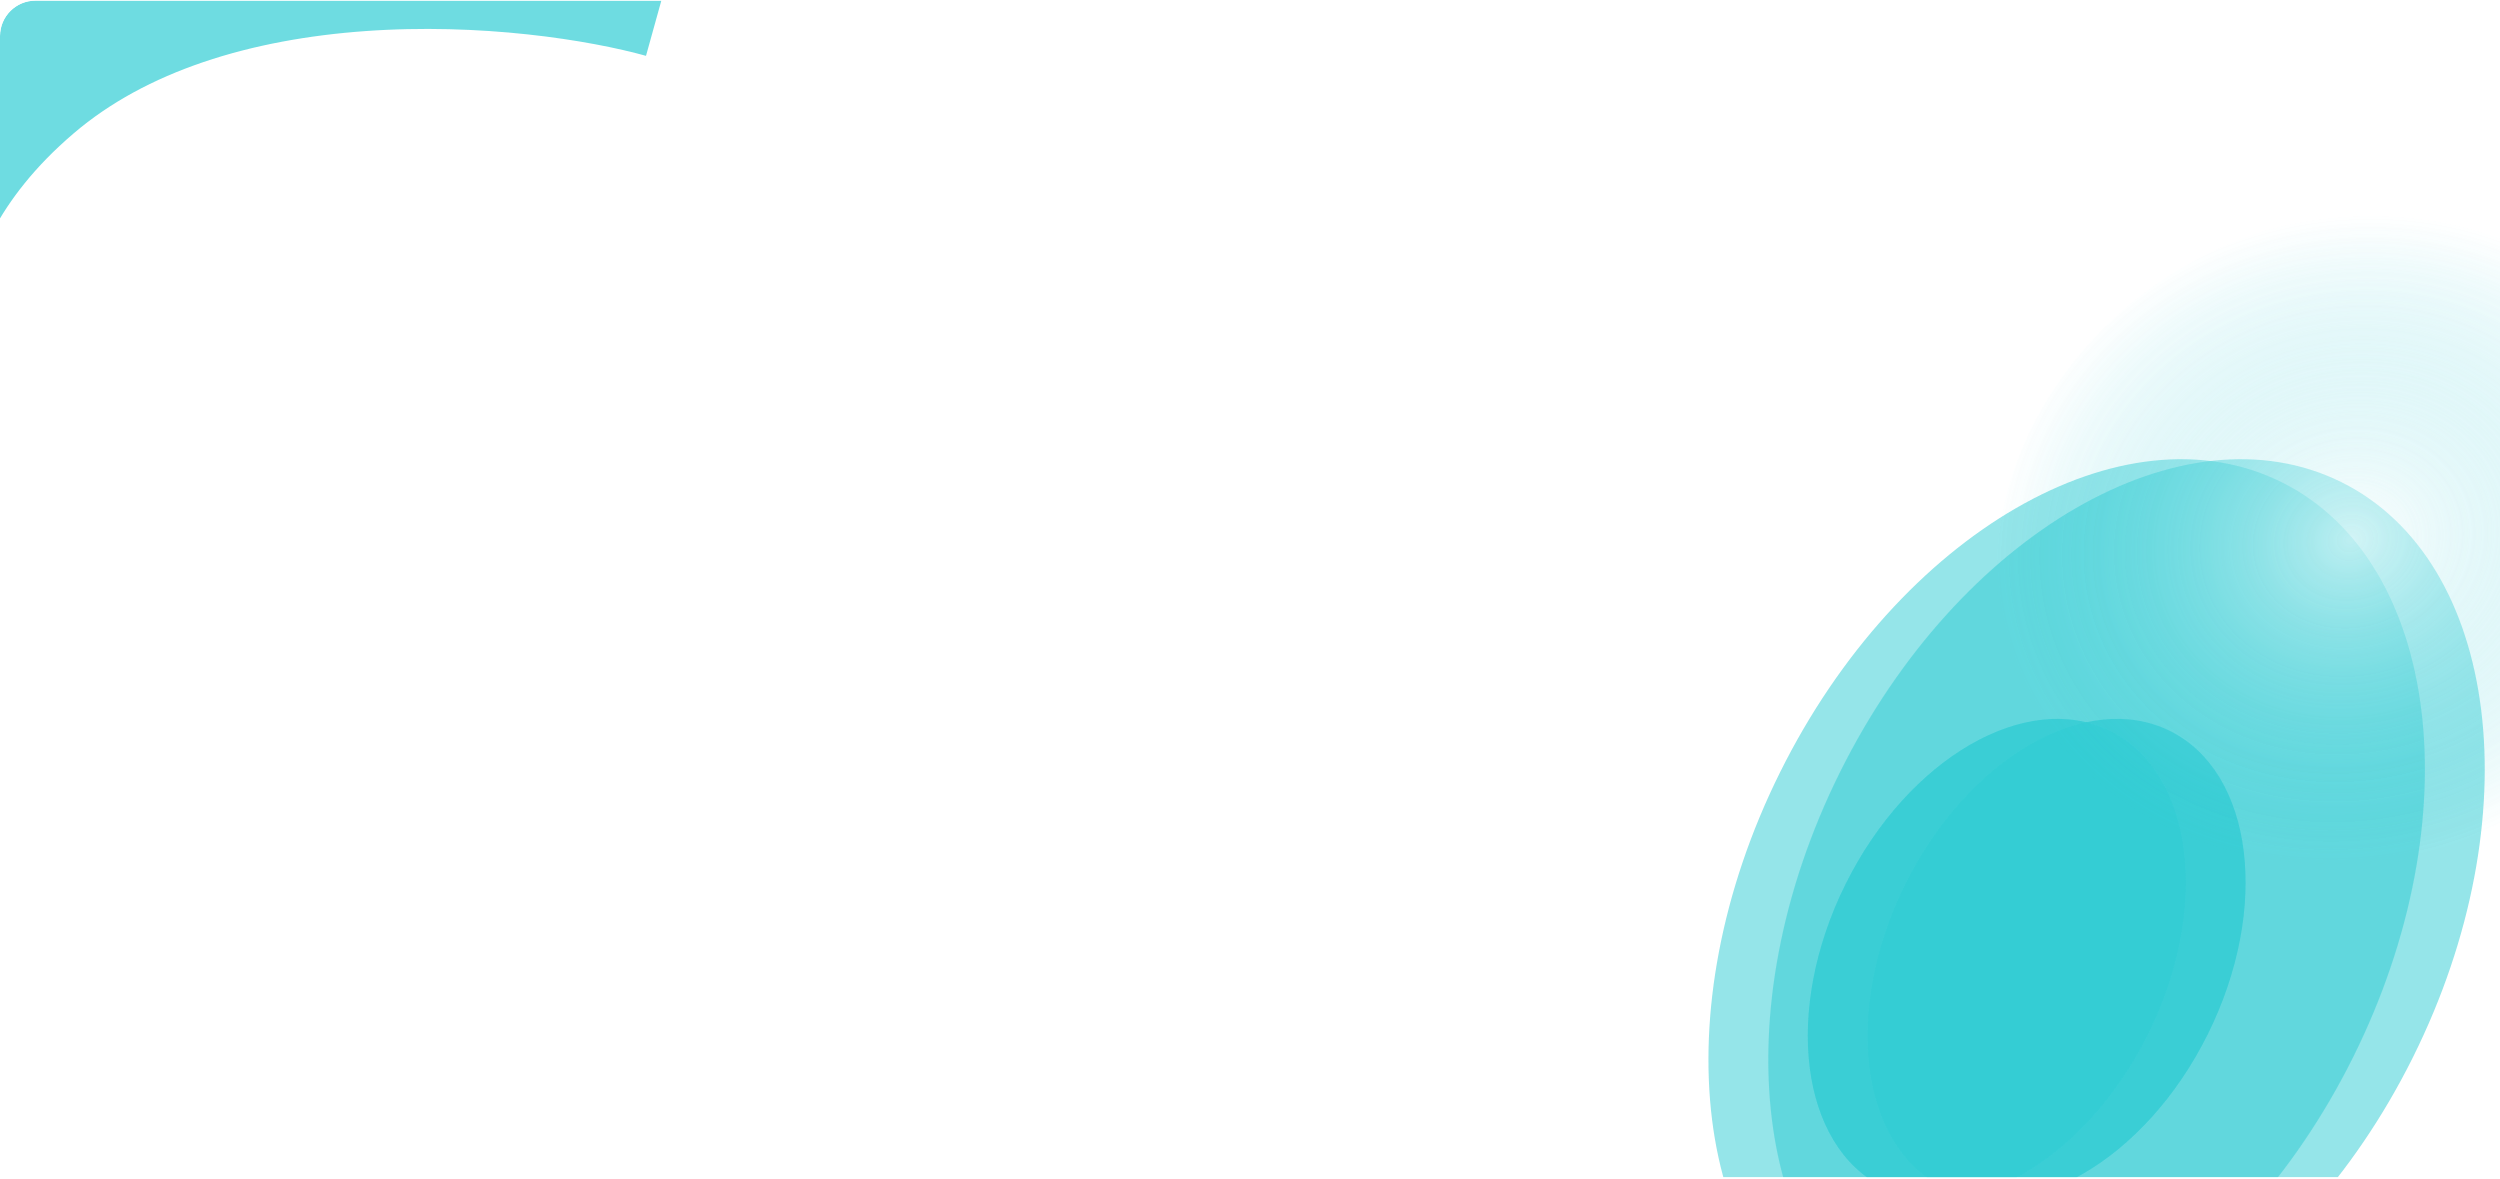 <?xml version="1.0" encoding="UTF-8"?> <svg xmlns="http://www.w3.org/2000/svg" width="1128" height="532" viewBox="0 0 1128 532" fill="none"><g clip-path="url(#clip0_706_5405)"><g opacity="0.8"><g clip-path="url(#clip1_706_5405)"><g filter="url(#filter0_f_706_5405)"><path d="M1056.48 217.564C1127.88 253.062 1142.34 369.187 1088.77 476.937C1035.2 584.688 933.894 643.26 862.492 607.762C791.089 572.265 776.631 456.139 830.199 348.389C883.767 240.639 985.075 182.066 1056.48 217.564Z" fill="#00C1CA" fill-opacity="0.52"></path><path d="M979.12 329.817C1016.8 348.549 1024.43 409.827 996.161 466.686C967.894 523.544 914.434 554.452 876.756 535.72C839.078 516.989 831.448 455.711 859.715 398.852C887.983 341.993 941.442 311.085 979.12 329.817Z" fill="#00C1CA" fill-opacity="0.84"></path></g></g><g clip-path="url(#clip2_706_5405)"><g filter="url(#filter1_f_706_5405)"><path d="M1029.48 217.564C1100.88 253.062 1115.34 369.187 1061.77 476.937C1008.2 584.688 906.894 643.26 835.492 607.762C764.089 572.265 749.631 456.139 803.199 348.389C856.767 240.639 958.075 182.066 1029.48 217.564Z" fill="#00C1CA" fill-opacity="0.52"></path><path d="M952.12 329.817C989.799 348.549 997.428 409.827 969.161 466.686C940.894 523.544 887.434 554.452 849.756 535.72C812.078 516.989 804.448 455.711 832.715 398.852C860.983 341.993 914.442 311.085 952.12 329.817Z" fill="#00C1CA" fill-opacity="0.84"></path></g><g opacity="0.63" filter="url(#filter2_f_706_5405)"><path d="M976.792 376.998C1051.78 412.945 1150.06 382.398 1196.31 308.768C1242.57 235.137 1219.28 146.308 1144.3 110.361C1069.31 74.414 971.042 104.961 924.776 178.592C878.523 252.221 901.808 341.051 976.792 376.998Z" fill="url(#paint0_radial_706_5405)"></path></g></g></g><g filter="url(#filter3_f_706_5405)"><path d="M314.223 -56.71C245.105 -75.907 81.133 -92.36 -21.811 -4.593C-124.754 83.174 -107.359 195.118 -85.794 240.119" stroke="#00C1CA" stroke-opacity="0.57" stroke-width="170"></path></g></g><defs><filter id="filter0_f_706_5405" x="535.351" y="-55.306" width="848.268" height="935.939" filterUnits="userSpaceOnUse" color-interpolation-filters="sRGB"><feFlood flood-opacity="0" result="BackgroundImageFix"></feFlood><feBlend mode="normal" in="SourceGraphic" in2="BackgroundImageFix" result="shape"></feBlend><feGaussianBlur stdDeviation="131.25" result="effect1_foregroundBlur_706_5405"></feGaussianBlur></filter><filter id="filter1_f_706_5405" x="508.351" y="-55.306" width="848.268" height="935.939" filterUnits="userSpaceOnUse" color-interpolation-filters="sRGB"><feFlood flood-opacity="0" result="BackgroundImageFix"></feFlood><feBlend mode="normal" in="SourceGraphic" in2="BackgroundImageFix" result="shape"></feBlend><feGaussianBlur stdDeviation="131.25" result="effect1_foregroundBlur_706_5405"></feGaussianBlur></filter><filter id="filter2_f_706_5405" x="879.85" y="74.137" width="361.39" height="339.085" filterUnits="userSpaceOnUse" color-interpolation-filters="sRGB"><feFlood flood-opacity="0" result="BackgroundImageFix"></feFlood><feBlend mode="normal" in="SourceGraphic" in2="BackgroundImageFix" result="shape"></feBlend><feGaussianBlur stdDeviation="10.575" result="effect1_foregroundBlur_706_5405"></feGaussianBlur></filter><filter id="filter3_f_706_5405" x="-423.198" y="-393.045" width="996.268" height="905.997" filterUnits="userSpaceOnUse" color-interpolation-filters="sRGB"><feFlood flood-opacity="0" result="BackgroundImageFix"></feFlood><feBlend mode="normal" in="SourceGraphic" in2="BackgroundImageFix" result="shape"></feBlend><feGaussianBlur stdDeviation="118.05" result="effect1_foregroundBlur_706_5405"></feGaussianBlur></filter><radialGradient id="paint0_radial_706_5405" cx="0" cy="0" r="1" gradientUnits="userSpaceOnUse" gradientTransform="translate(1060.55 243.68) rotate(75.311) scale(145.038 162.39)"><stop stop-color="white" stop-opacity="0.92"></stop><stop offset="1" stop-color="#00BDCB" stop-opacity="0"></stop></radialGradient><clipPath id="clip0_706_5405"><rect y="0.278" width="1128" height="531" rx="16" fill="white"></rect></clipPath><clipPath id="clip1_706_5405"><rect width="602.741" height="797.349" fill="white" transform="matrix(0.895 0.445 0.445 -0.895 466 600.271)"></rect></clipPath><clipPath id="clip2_706_5405"><rect width="602.741" height="874.466" fill="white" transform="matrix(0.895 0.445 0.445 -0.895 439 600.271)"></rect></clipPath></defs></svg> 